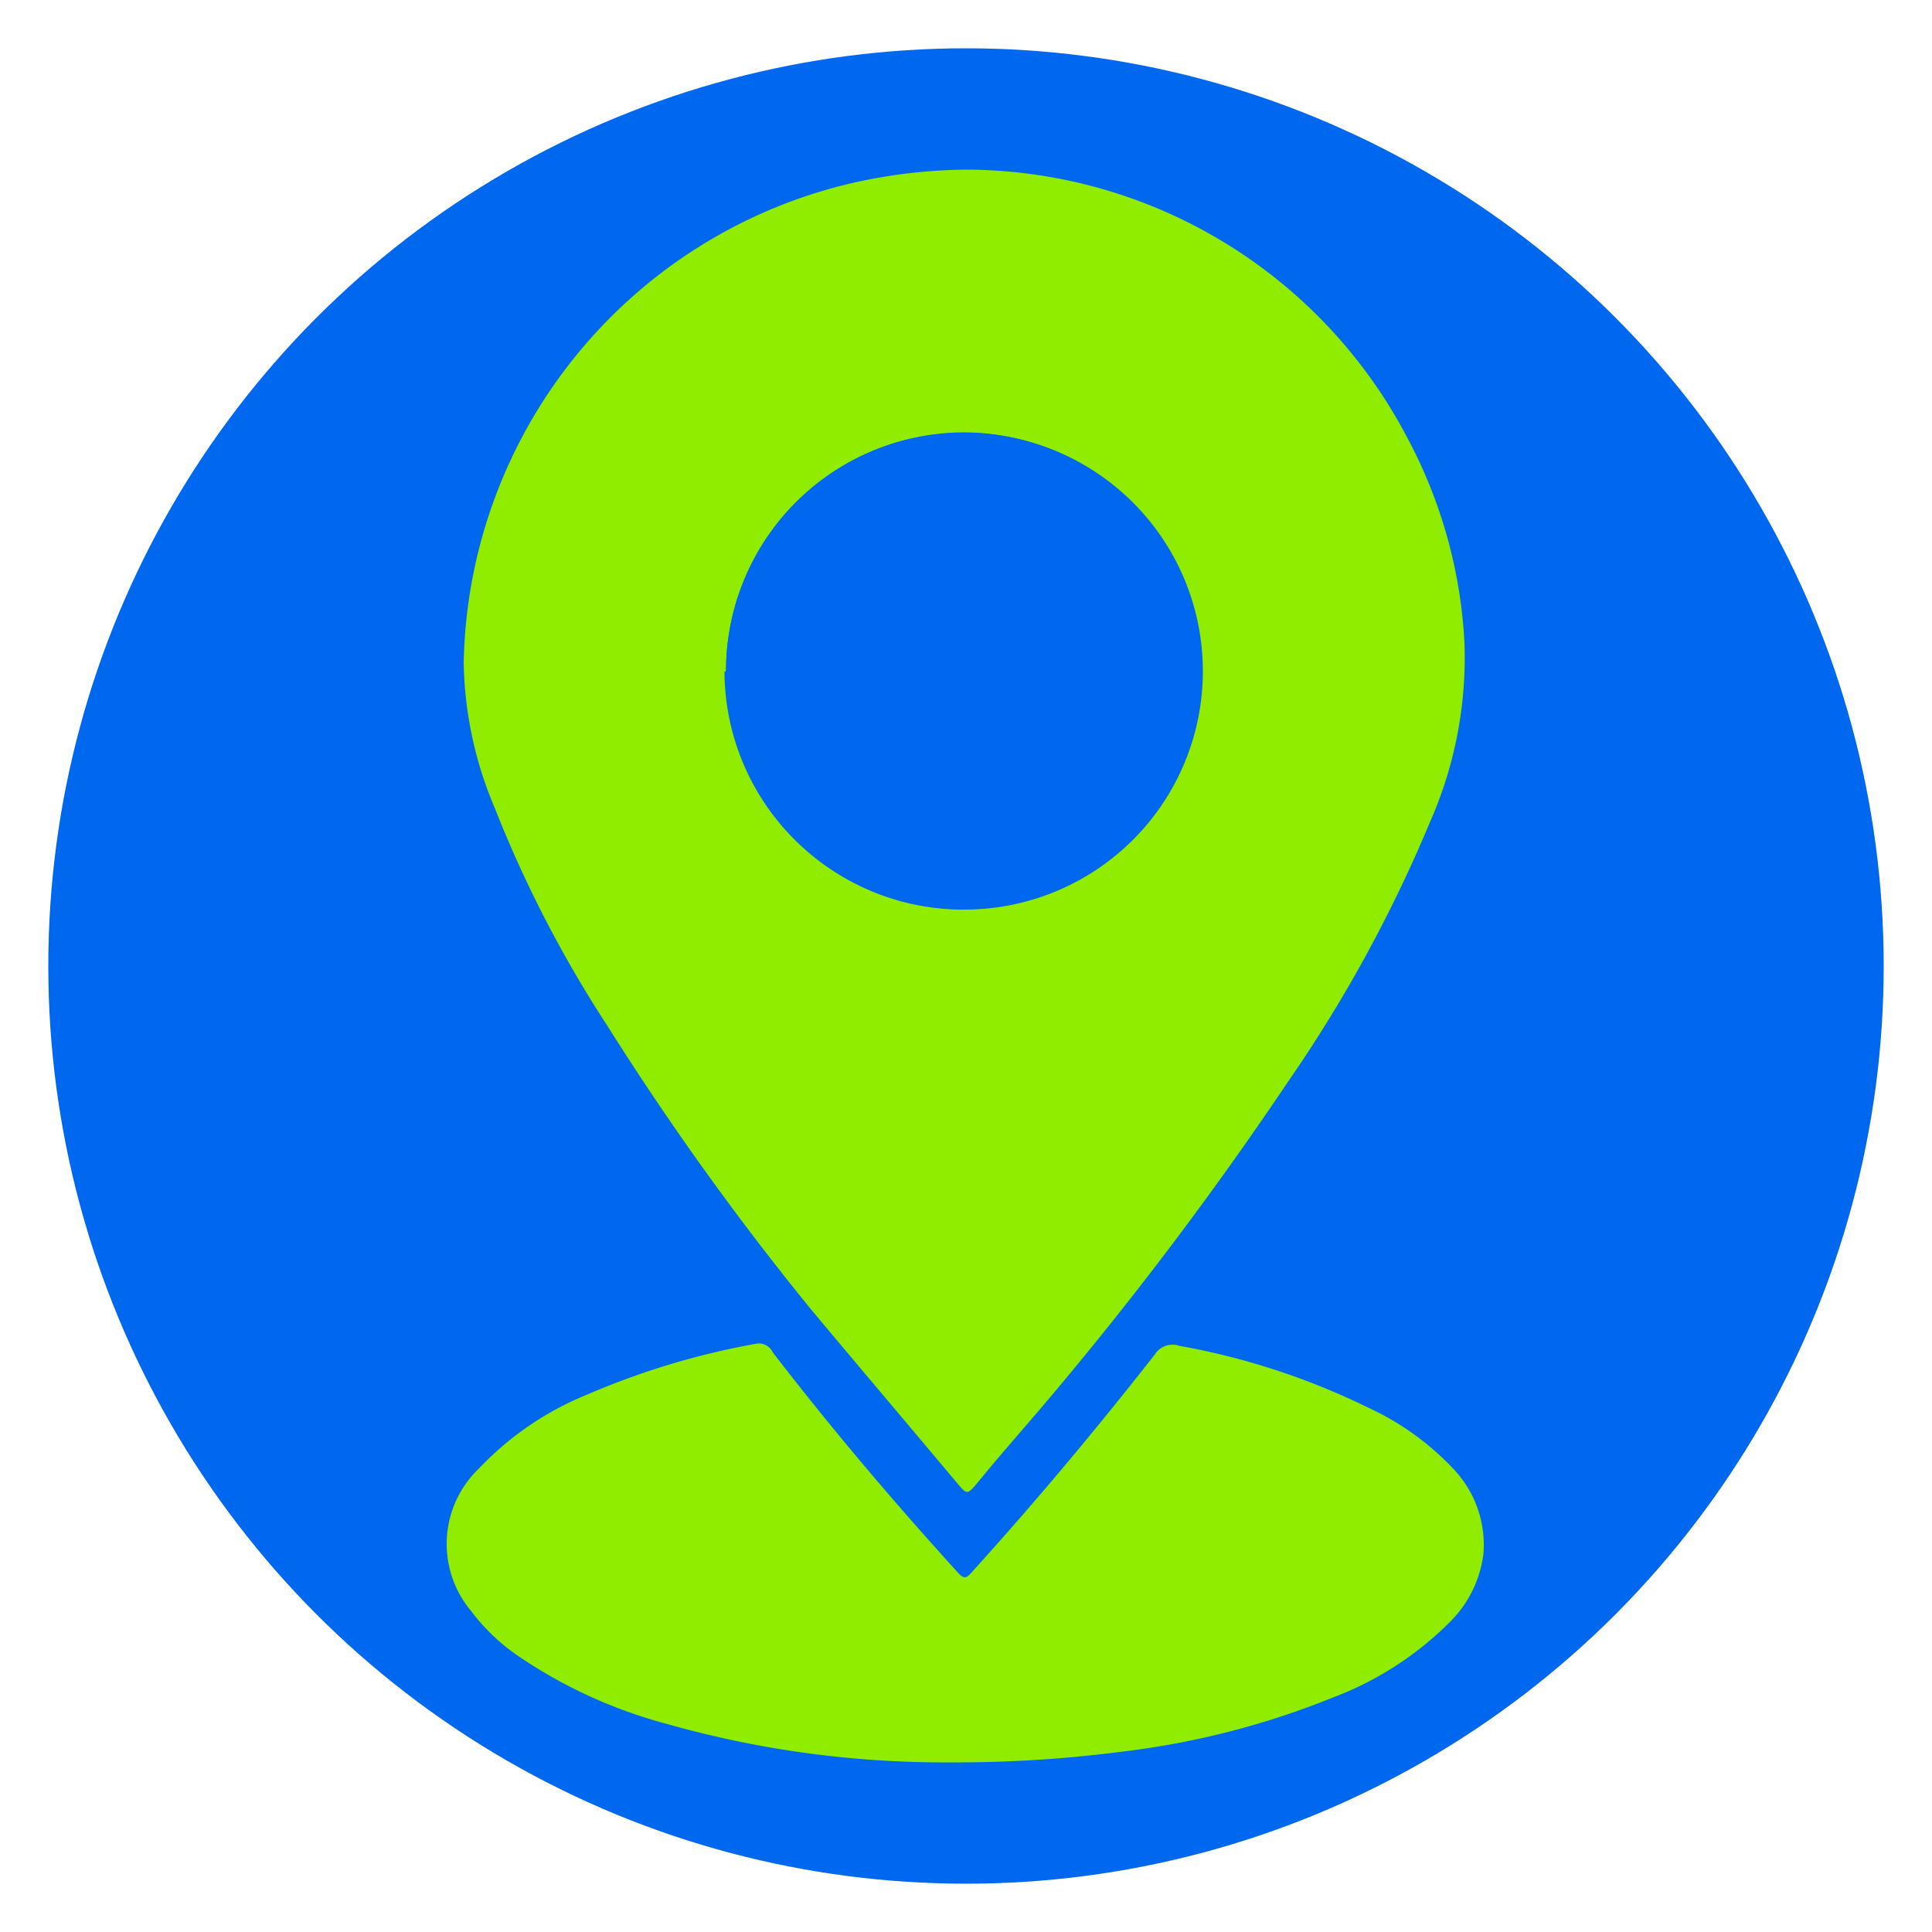 <svg id="Layer_1" data-name="Layer 1" xmlns="http://www.w3.org/2000/svg" viewBox="0 0 50 50"><defs><style>.cls-1{fill:#0068ef;}.cls-2{fill:#91ed00;}</style></defs><title>Artboard 2</title><circle class="cls-1" cx="25" cy="25" r="23.75"/><path class="cls-2" d="M24.56,45.61a26.26,26.26,0,0,1-7.32-1,12.56,12.56,0,0,1-3.78-1.72,5.18,5.18,0,0,1-1.27-1.2A2.7,2.7,0,0,1,12.4,38a8,8,0,0,1,2.8-1.91,19.91,19.91,0,0,1,4.4-1.32A.4.4,0,0,1,20,35c1.54,2,3.13,3.87,4.8,5.71.13.14.2.15.33,0,1.66-1.83,3.24-3.72,4.76-5.66a.54.54,0,0,1,.63-.22,18.49,18.49,0,0,1,4.91,1.61A7.08,7.08,0,0,1,37.6,38a2.85,2.85,0,0,1,.79,2.22A3,3,0,0,1,37.5,42a8.51,8.51,0,0,1-3,1.93,21.25,21.25,0,0,1-5.44,1.4A33.31,33.31,0,0,1,24.56,45.61Z"/><path class="cls-2" d="M25,4.39a12.93,12.93,0,0,1,11.4,6.9,12.62,12.62,0,0,1,1.5,5.34,10.53,10.53,0,0,1-.89,4.64A36.46,36.46,0,0,1,33.33,28,93.61,93.61,0,0,1,27,36.37c-.56.66-1.13,1.3-1.7,2-.27.32-.27.32-.54,0-1.25-1.49-2.53-3-3.76-4.47a74.63,74.63,0,0,1-5.28-7.35A31.33,31.33,0,0,1,12.8,20.9,10,10,0,0,1,12,17.16,13,13,0,0,1,22,4.75,13.86,13.86,0,0,1,25,4.39Zm-6.25,13A6.17,6.17,0,1,0,25,11.19,6.17,6.17,0,0,0,18.79,17.36Z"/><path class="cls-1" d="M18.79,17.36A6.17,6.17,0,1,1,25,23.54,6.14,6.14,0,0,1,18.79,17.36Z"/></svg>